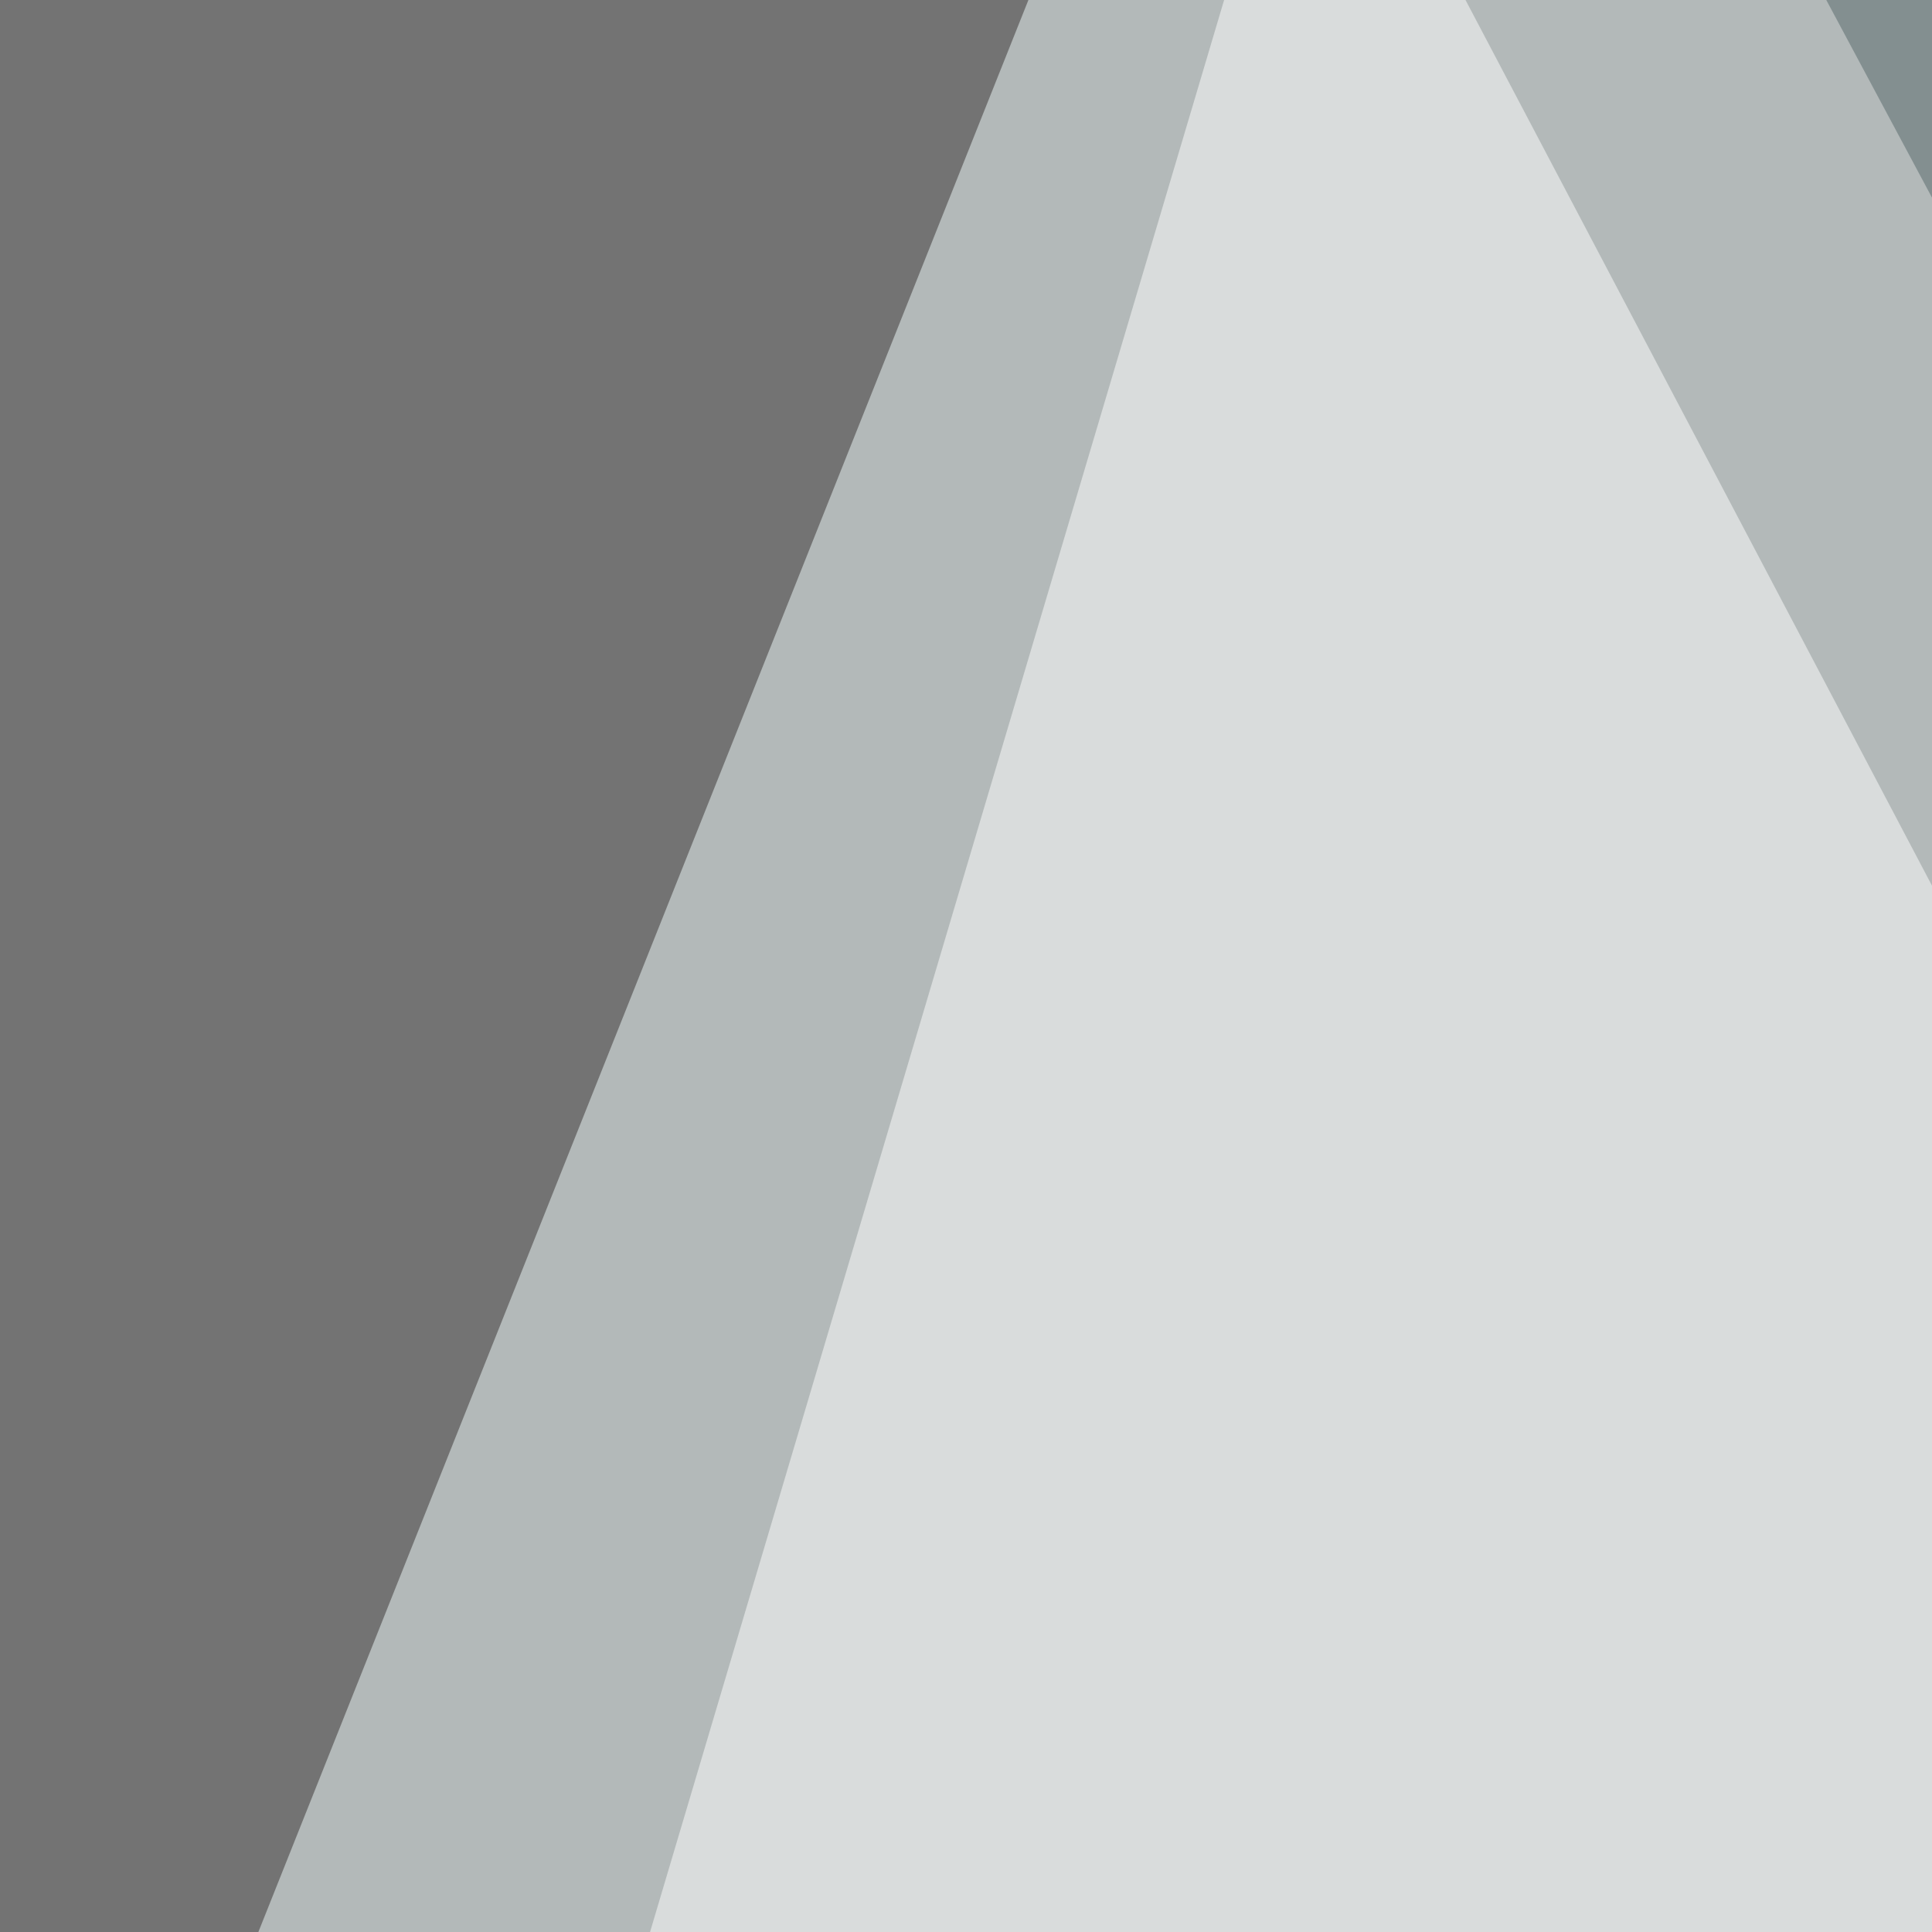 <svg xmlns="http://www.w3.org/2000/svg" width="300" height="300" ><filter id="a"><feGaussianBlur stdDeviation="55"/></filter><rect width="100%" height="100%" fill="#b3b9b9"/><g filter="url(#a)"><g fill-opacity=".5"><path fill="#fff" d="M578.6 666.5l-375-712-249 838z"/><path fill="#556668" d="M707.5 792.5l88-788.1-536.2-49.8z"/><path fill="#342e2e" d="M-45.4-1.5l208-5.8-167 419z"/><path fill="#585050" d="M391.1 748.5l404.3-331-38 348.6z"/></g></g></svg>